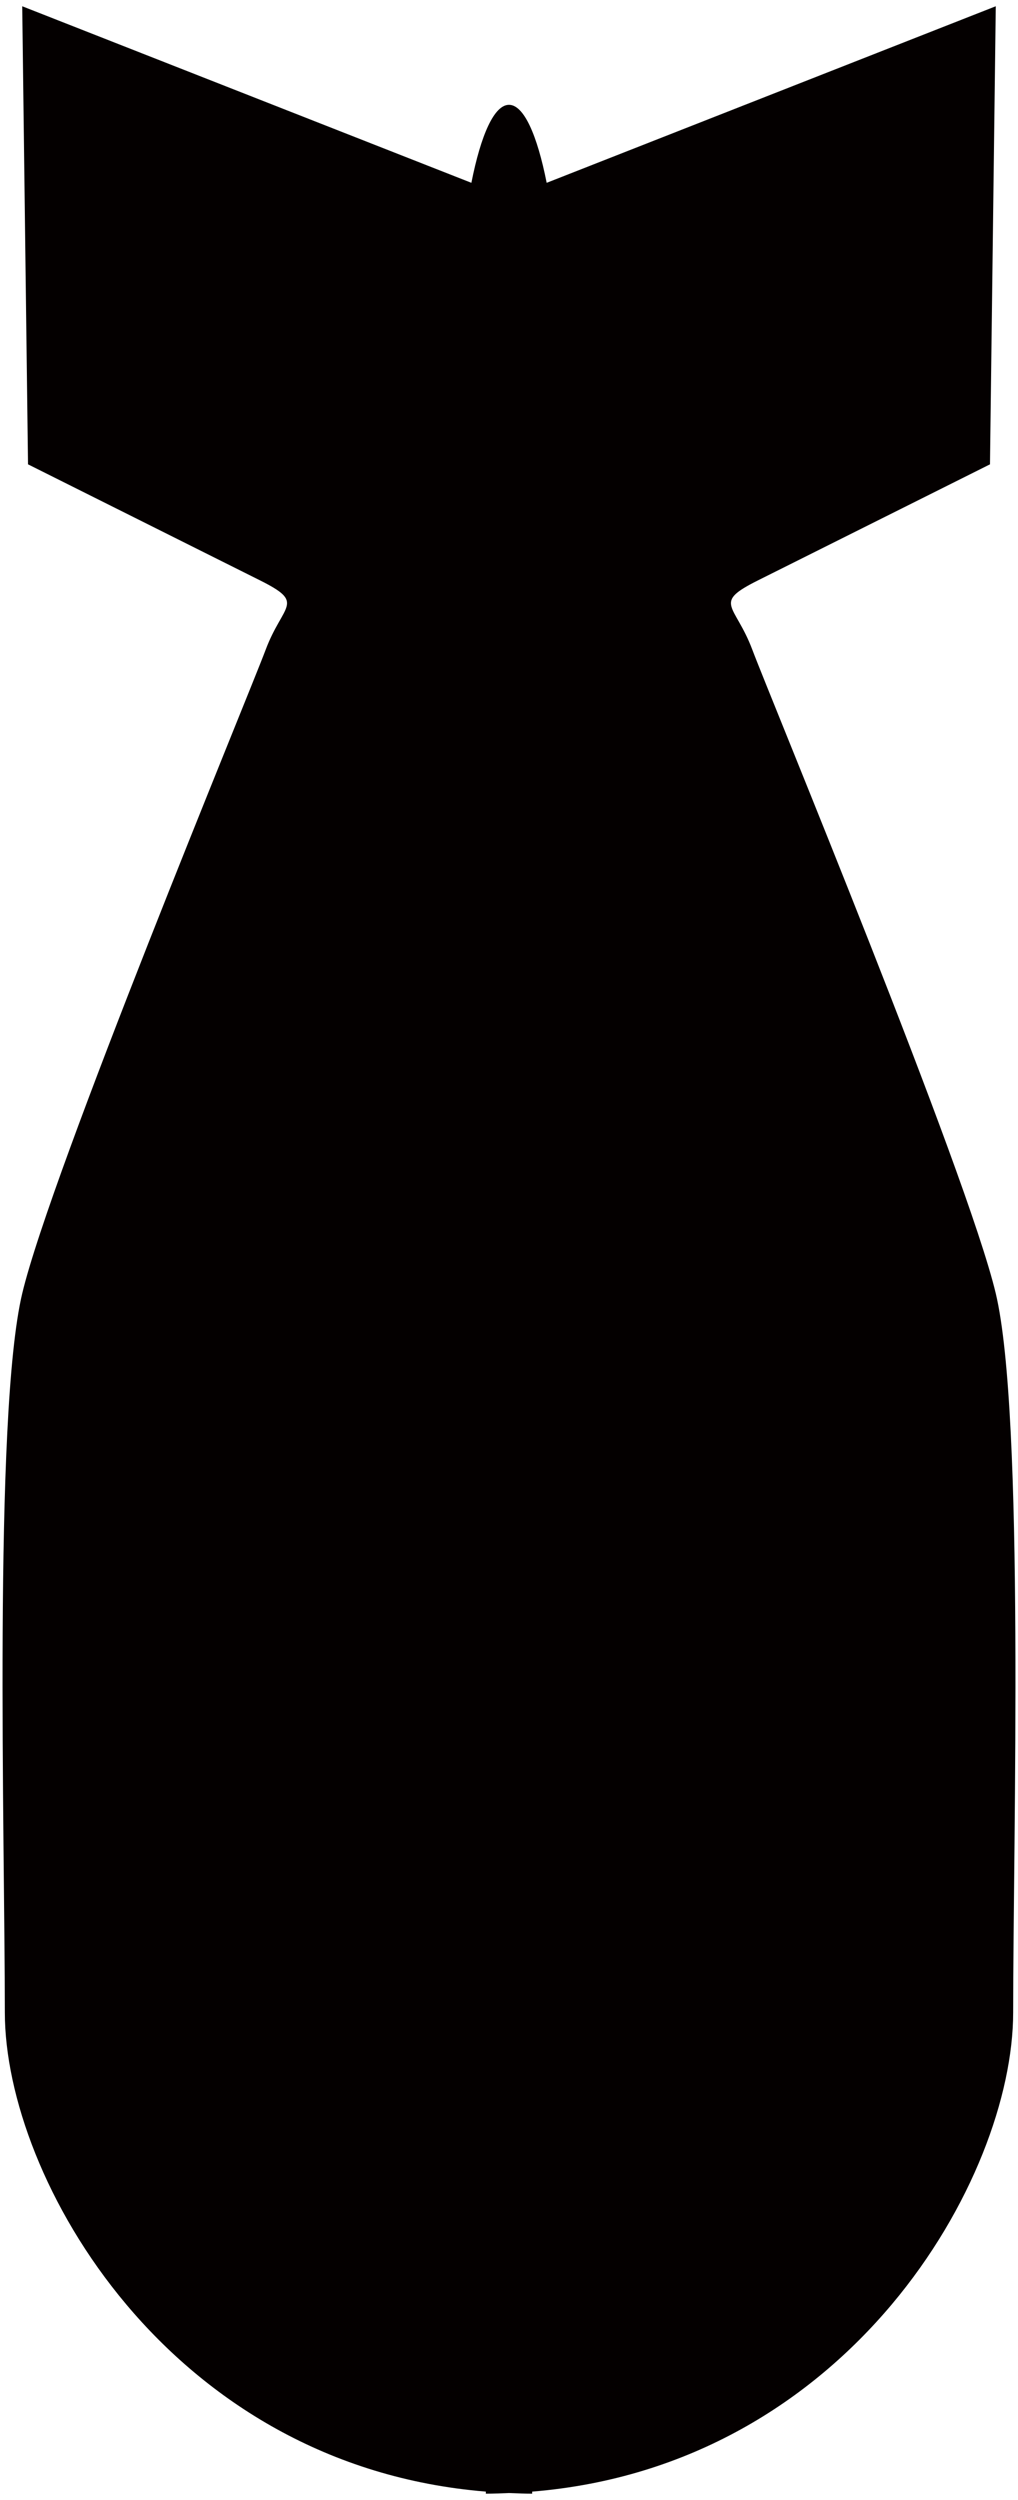 <svg xmlns="http://www.w3.org/2000/svg" viewBox="0 0 325.954 800"><path d="M318.837 413.915c-9.279-38.966-72.363-191.105-77.93-205.953-5.568-14.847-12.991-14.847 1.856-22.27 14.848-7.425 74.219-37.1 74.219-37.1L318.837 2 175.04 58.503c-3.048-15.359-7.318-24.96-12.063-24.96-4.735 0-9.005 9.601-12.045 24.96L7.115 2l1.856 146.591s59.38 29.675 74.219 37.1c14.847 7.423 7.423 7.423 1.856 22.27-5.567 14.848-68.651 166.988-77.93 205.953-9.279 38.965-5.567 174.42-5.567 230.08 0 53.122 52.448 145.066 154.023 153.342l-.019.664c2.528 0 4.971-.114 7.423-.209 2.462.095 4.915.209 7.424.209v-.663c101.575-8.276 154.005-100.22 154.005-153.342 0-55.66 3.713-191.115-5.568-230.08z" fill="#040000"/></svg>
